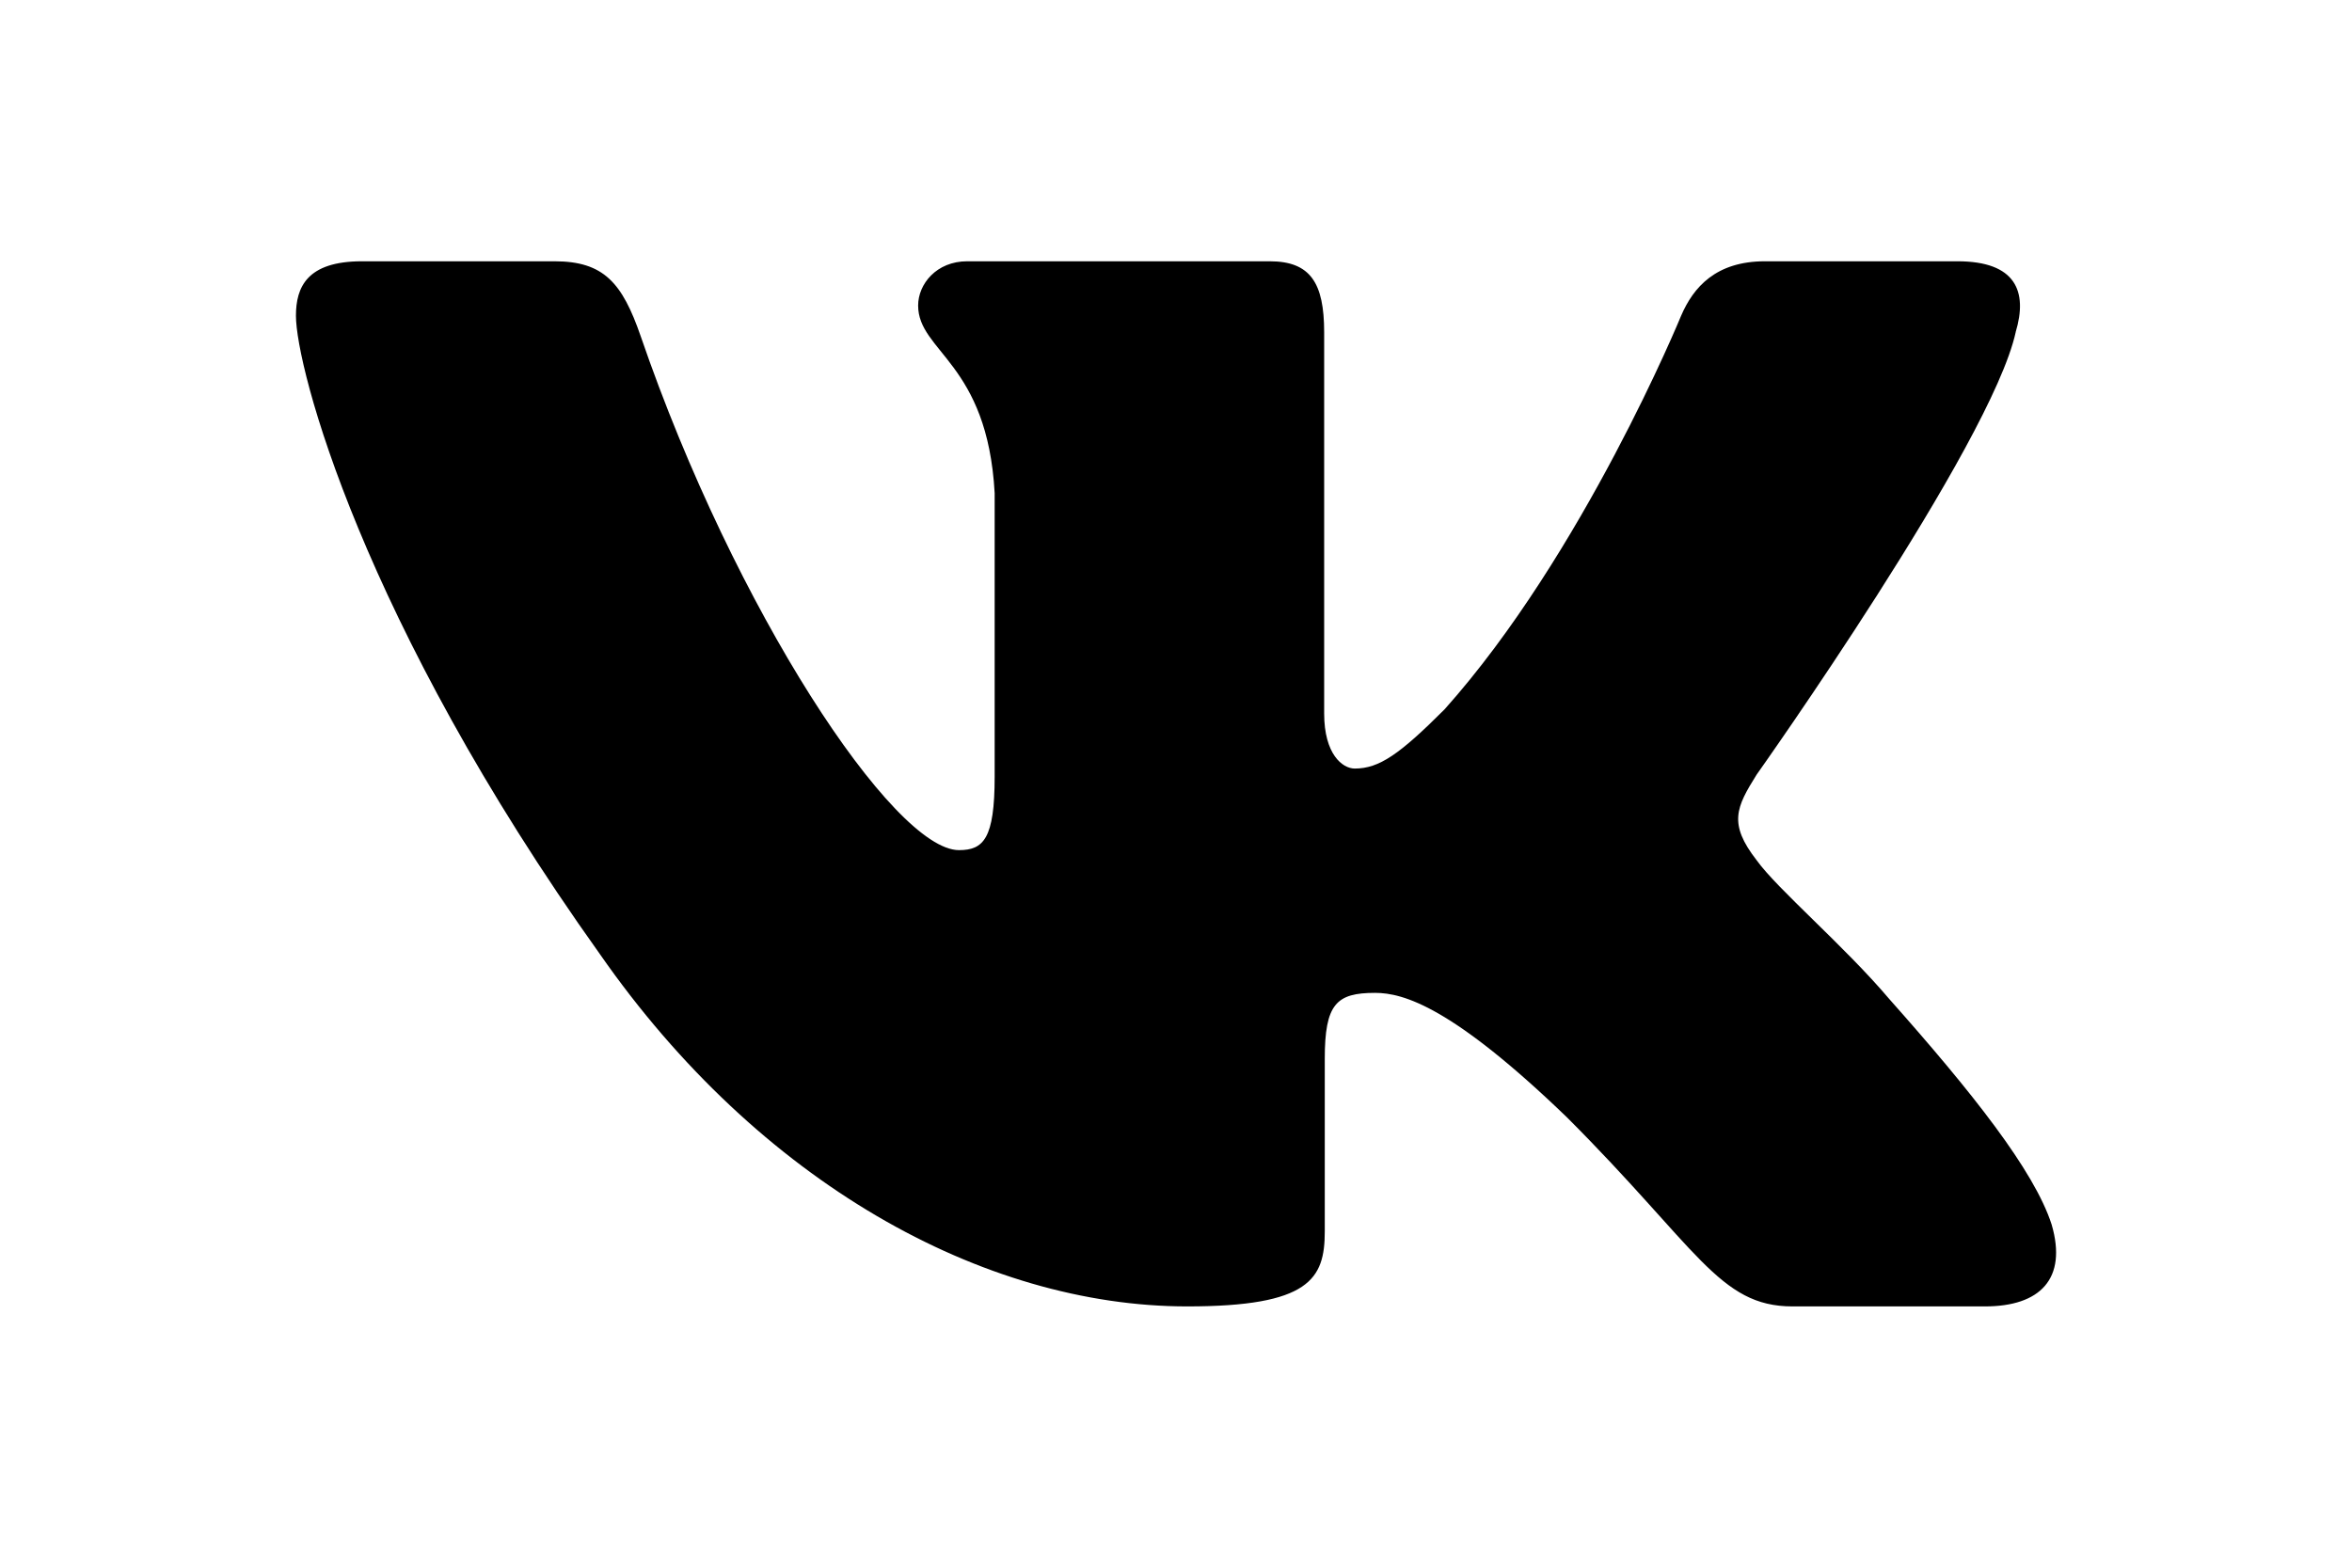<?xml version="1.0" encoding="UTF-8"?> <svg xmlns="http://www.w3.org/2000/svg" height="800" width="1200" viewBox="-4.799 -4.75 41.59 28.5"> <path fill-rule="evenodd" d="M31.258 1.287C31.481.545 31.258 0 30.2 0h-3.5c-.89 0-1.3.471-1.523.99 0 0-1.78 4.338-4.301 7.157-.816.816-1.187 1.075-1.631 1.075-.223 0-.556-.26-.556-1.001v-6.934C18.688.397 18.442 0 17.7 0h-5.5c-.556 0-.891.413-.891.804 0 .844 1.261 1.038 1.391 3.411V9.37c0 1.13-.204 1.335-.649 1.335-1.187 0-4.073-4.358-5.785-9.344C5.931.392 5.595 0 4.7 0H1.2C.2 0 0 .471 0 .99c0 .927 1.187 5.525 5.525 11.606C8.417 16.749 12.492 19 16.2 19c2.225 0 2.5-.5 2.5-1.361V14.5c0-1 .211-1.2.915-1.2.519 0 1.409.26 3.486 2.262C25.474 17.935 25.865 19 27.2 19h3.5c1 0 1.5-.5 1.212-1.487-.316-.983-1.449-2.41-2.952-4.102-.816-.964-2.039-2.002-2.41-2.522-.519-.667-.371-.964 0-1.557 0 0 4.264-6.007 4.709-8.046z"></path> </svg> 